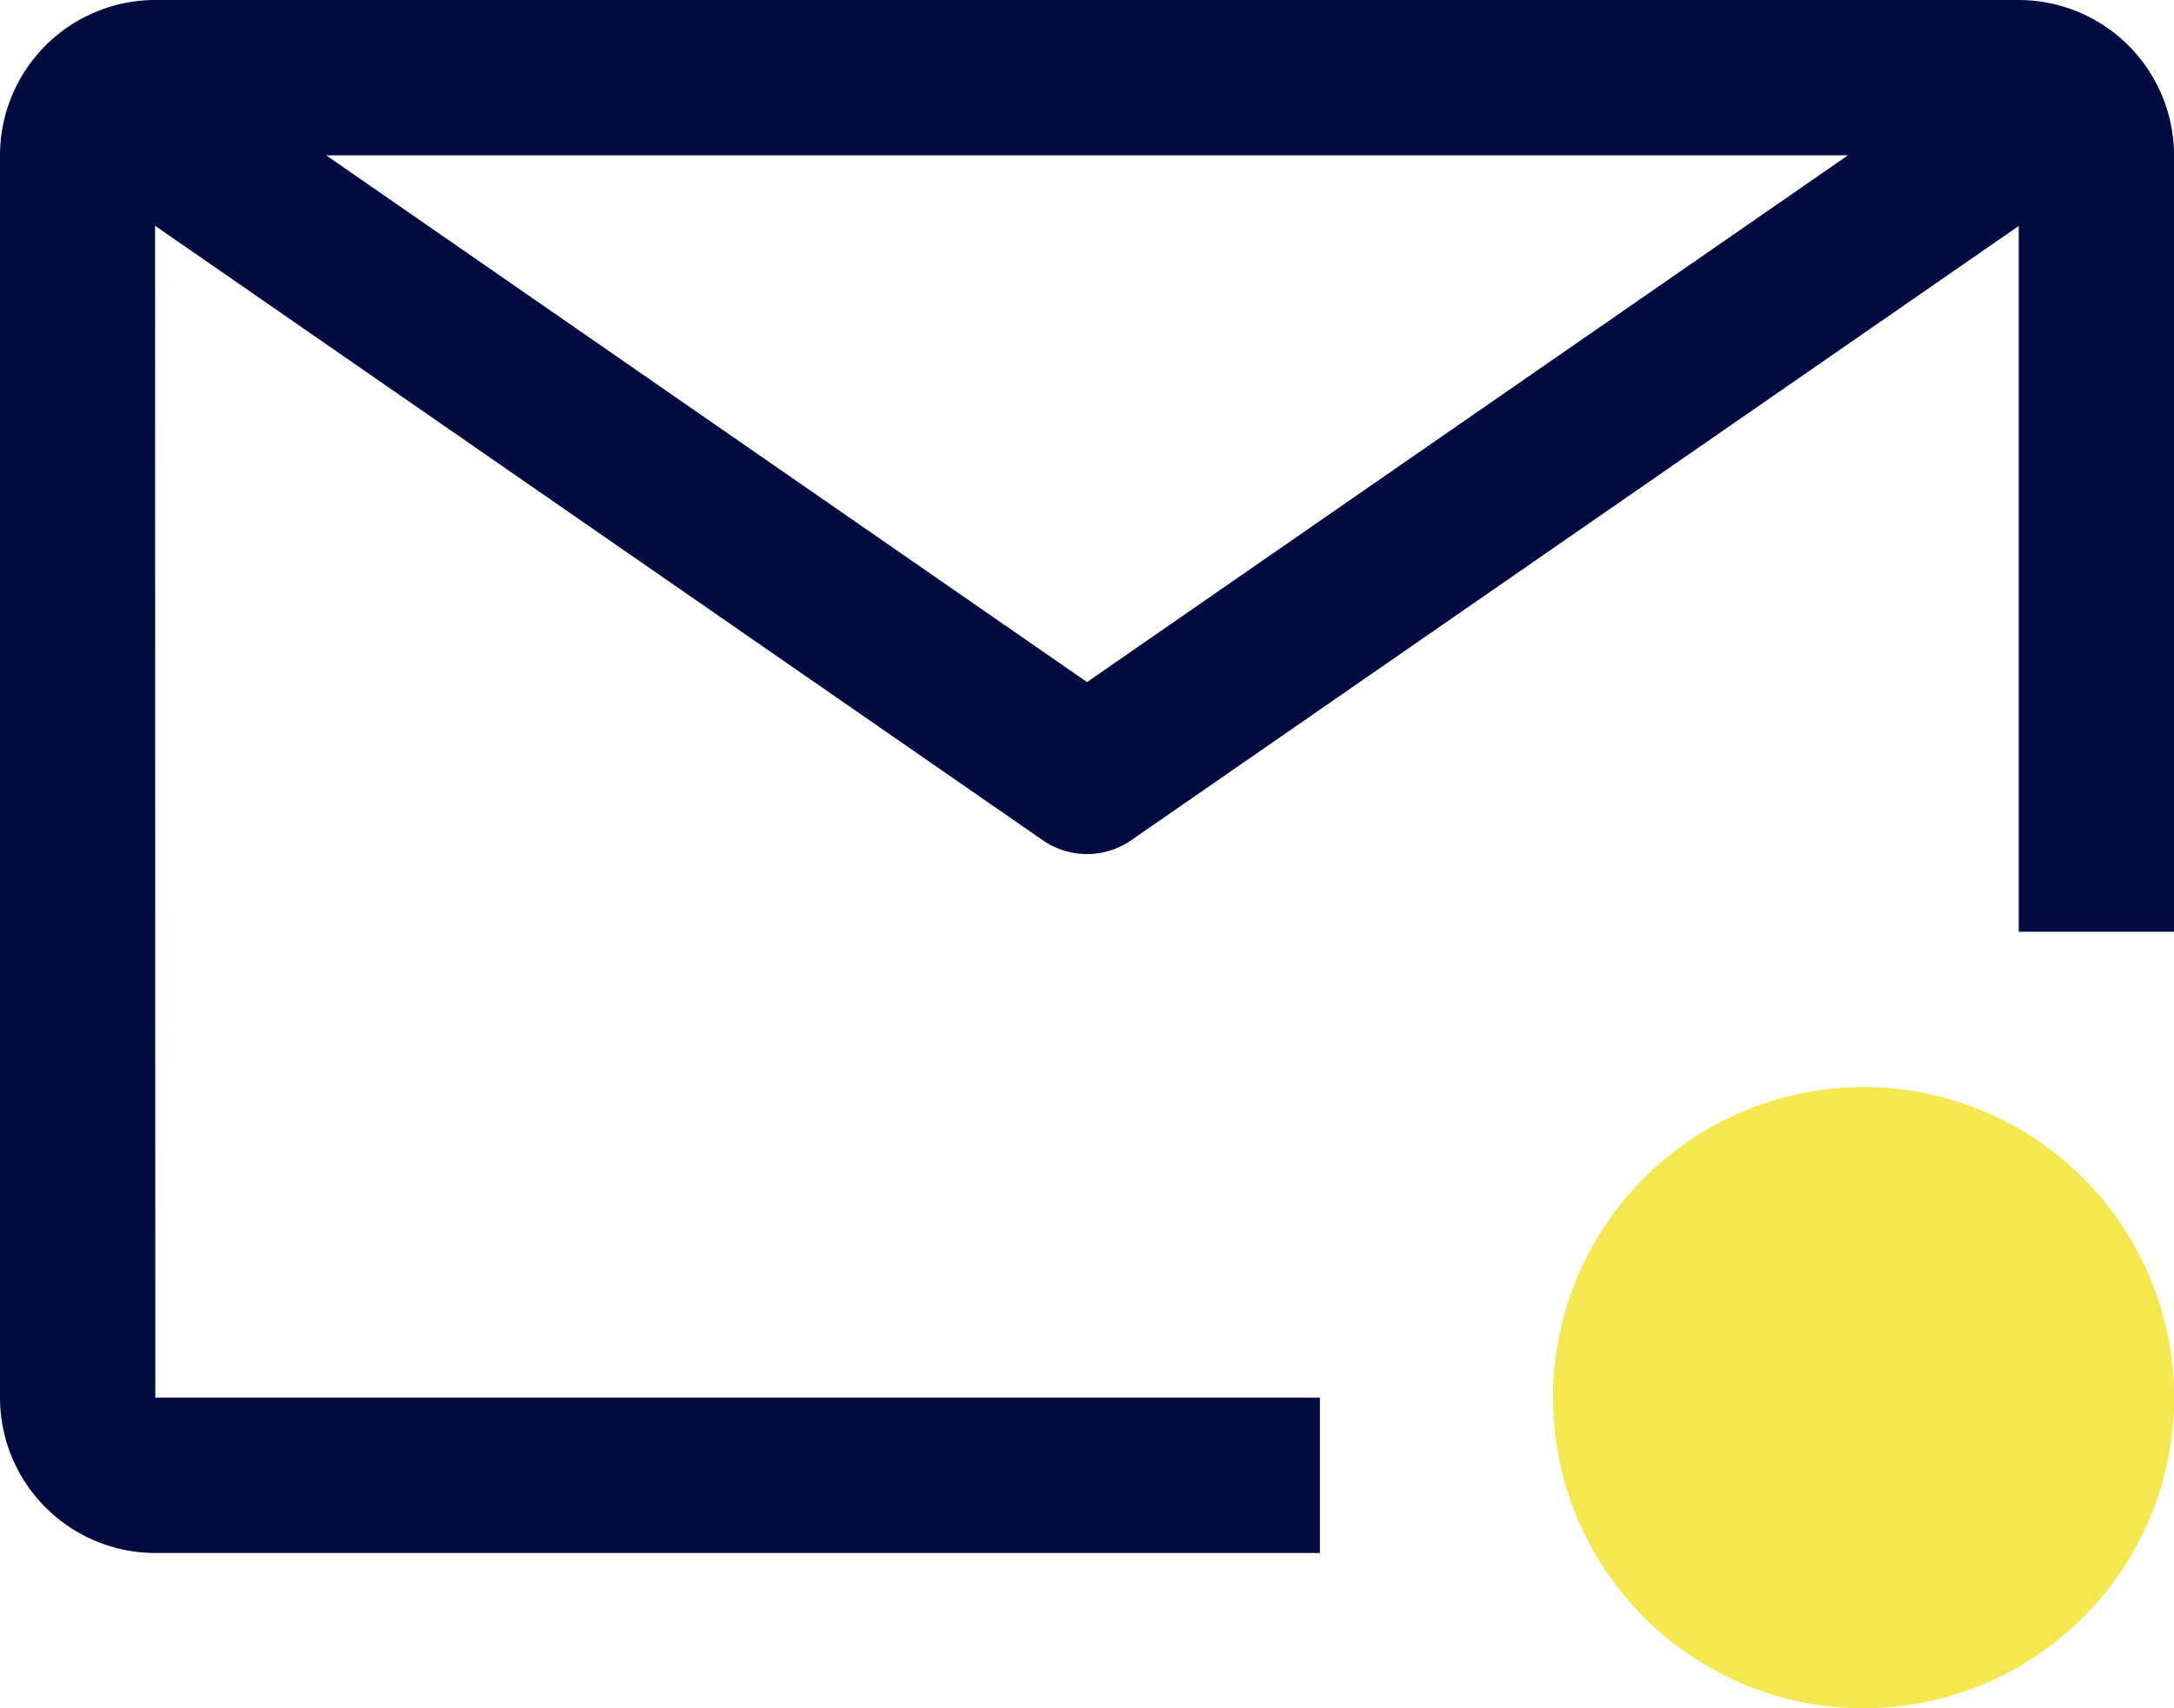 <svg xmlns="http://www.w3.org/2000/svg" width="54.411" height="42.752" viewBox="0 0 54.411 42.752">
  <g id="email-new" transform="translate(-2.25 -6.75)">
    <path id="Path_5" data-name="Path 5" d="M35.285,41.729H6.137L6.131,12.4,28.35,27.779a1.943,1.943,0,0,0,2.211,0L52.775,12.405V30.069h3.887V10.637A3.892,3.892,0,0,0,52.775,6.75H6.137A3.89,3.89,0,0,0,2.25,10.637V41.729a3.892,3.892,0,0,0,3.887,3.887H35.285ZM48.5,10.637,29.456,23.82,10.413,10.637Z" transform="translate(0 0)" fill="#010b3f"/>
    <path id="Path_6" data-name="Path 6" d="M40.3,30.273A7.773,7.773,0,1,1,32.523,22.5,7.773,7.773,0,0,1,40.3,30.273Z" transform="translate(16.365 11.456)" fill="#f4e750"/>
  </g>
</svg>
